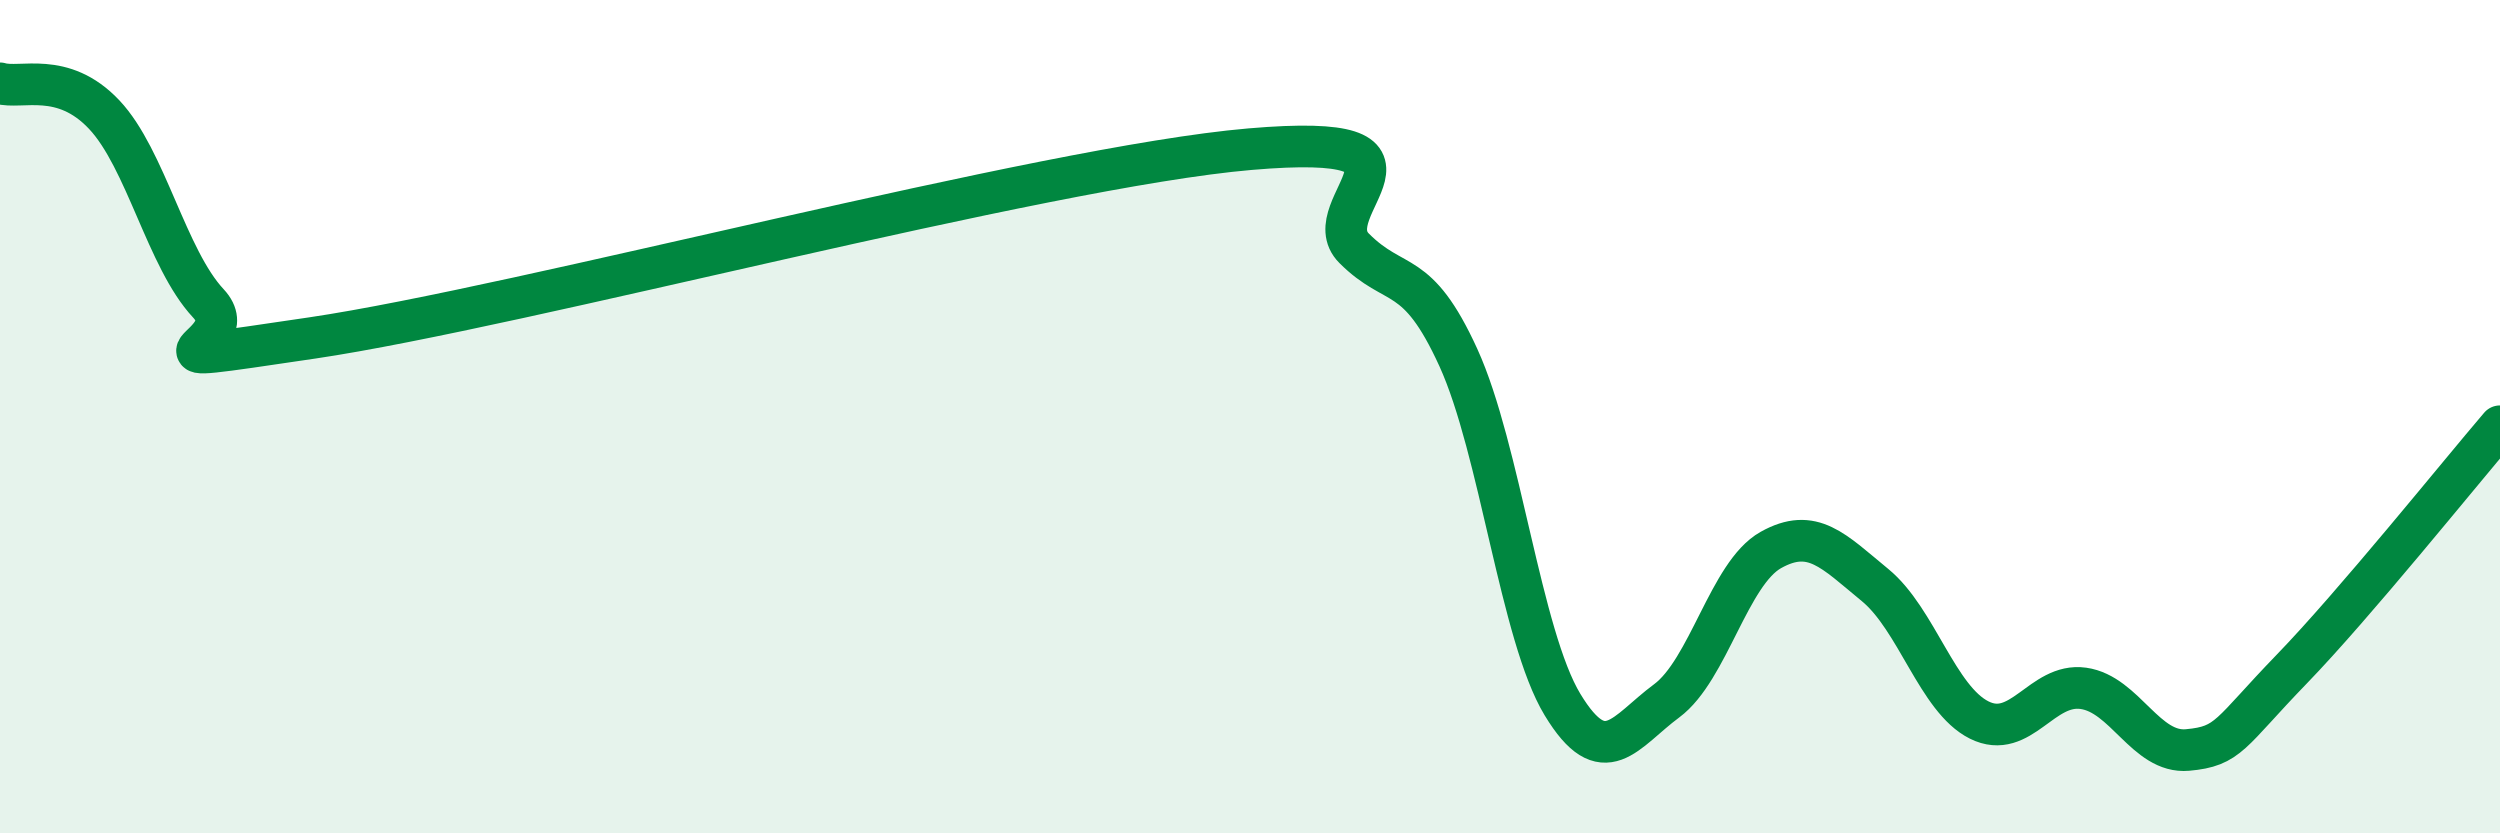 
    <svg width="60" height="20" viewBox="0 0 60 20" xmlns="http://www.w3.org/2000/svg">
      <path
        d="M 0,2 C 0.5,2.15 1.5,1.69 2.5,2.75 C 3.5,3.81 4,6.21 5,7.28 C 6,8.35 2.5,8.85 7.5,8.11 C 12.5,7.37 25,4.01 30,3.58 C 35,3.15 31.5,4.96 32.5,5.96 C 33.5,6.96 34,6.39 35,8.58 C 36,10.77 36.5,15.26 37.5,16.91 C 38.5,18.56 39,17.56 40,16.82 C 41,16.08 41.5,13.76 42.5,13.2 C 43.5,12.64 44,13.22 45,14.04 C 46,14.86 46.5,16.78 47.5,17.28 C 48.5,17.78 49,16.38 50,16.52 C 51,16.66 51.5,18.09 52.5,18 C 53.5,17.91 53.5,17.61 55,16.06 C 56.5,14.51 59,11.4 60,10.23L60 20L0 20Z"
        fill="#008740"
        opacity="0.1"
        stroke-linecap="round"
        stroke-linejoin="round"
      />
      <path
        d="M 0,2 C 0.5,2.15 1.5,1.69 2.5,2.75 C 3.5,3.81 4,6.21 5,7.28 C 6,8.35 2.5,8.85 7.5,8.11 C 12.5,7.37 25,4.01 30,3.58 C 35,3.15 31.5,4.96 32.5,5.96 C 33.5,6.96 34,6.39 35,8.58 C 36,10.77 36.5,15.26 37.5,16.91 C 38.5,18.56 39,17.56 40,16.82 C 41,16.08 41.5,13.76 42.5,13.2 C 43.5,12.64 44,13.22 45,14.04 C 46,14.86 46.5,16.78 47.5,17.28 C 48.5,17.78 49,16.38 50,16.52 C 51,16.66 51.5,18.09 52.5,18 C 53.5,17.91 53.5,17.61 55,16.06 C 56.5,14.51 59,11.4 60,10.23"
        stroke="#008740"
        stroke-width="1"
        fill="none"
        stroke-linecap="round"
        stroke-linejoin="round"
      />
    </svg>
  